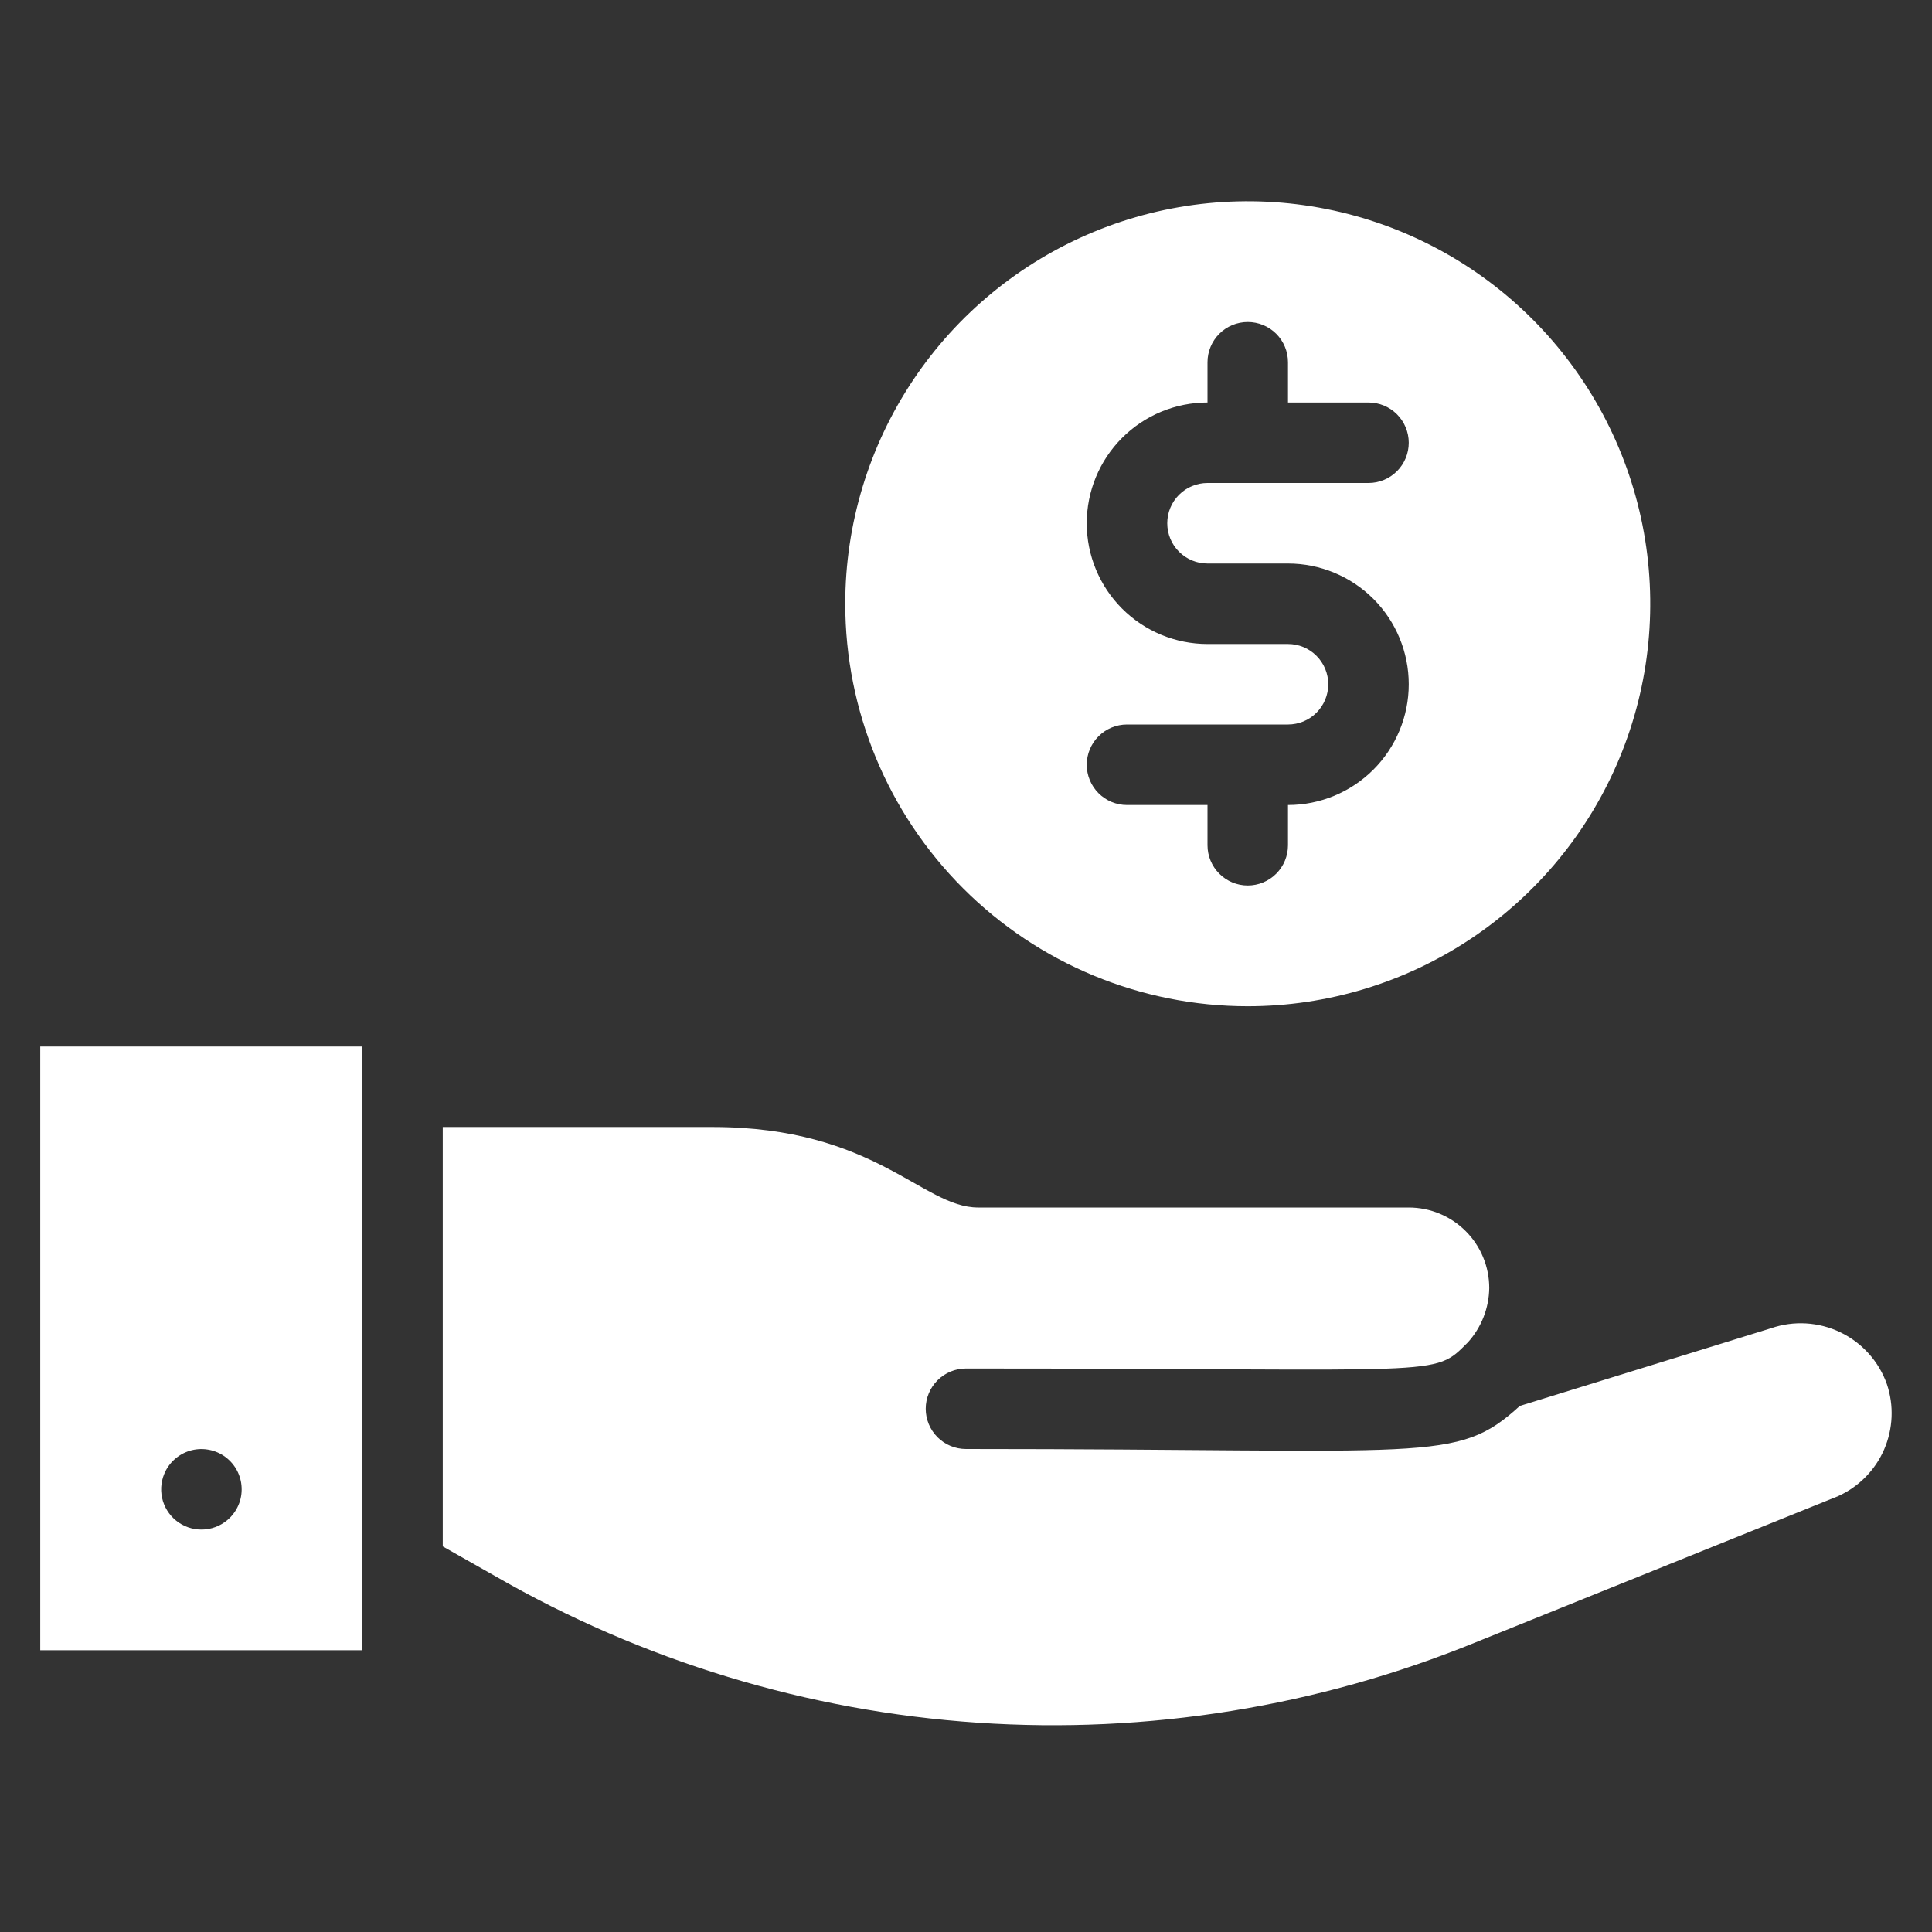 <svg width="65" height="65" viewBox="0 0 65 65" fill="none" xmlns="http://www.w3.org/2000/svg">
<rect x="0" y="0" width="65" height="65" fill="#333333" stroke="none"/>
<path d="M63.483 46.57C63.213 45.805 62.651 45.178 61.921 44.826C61.19 44.473 60.35 44.423 59.583 44.688L51.133 47.301C48.993 49.251 48.181 48.75 32.5 48.75C32.141 48.75 31.796 48.608 31.542 48.354C31.288 48.1 31.145 47.755 31.145 47.396C31.145 47.037 31.288 46.693 31.542 46.439C31.796 46.185 32.141 46.042 32.5 46.042C48.75 46.042 48.194 46.353 49.386 45.162C49.84 44.66 50.095 44.01 50.104 43.334C50.104 42.615 49.819 41.926 49.311 41.419C48.803 40.911 48.114 40.625 47.395 40.625H32.906C31.024 40.625 29.453 37.917 23.968 37.917H14.896V52.027L16.642 53.016C21.611 55.88 27.169 57.571 32.891 57.958C38.613 58.345 44.348 57.419 49.657 55.25L61.844 50.335C62.536 50.022 63.086 49.464 63.389 48.768C63.691 48.072 63.725 47.289 63.483 46.57Z" fill="white"/>
<path d="M1.354 55.521H12.187V35.209H1.354V55.521ZM5.525 49.59C5.601 49.404 5.718 49.238 5.866 49.104C6.015 48.969 6.191 48.869 6.383 48.81C6.575 48.752 6.777 48.737 6.975 48.767C7.174 48.796 7.363 48.869 7.529 48.98C7.696 49.092 7.836 49.239 7.939 49.411C8.042 49.583 8.105 49.776 8.124 49.975C8.144 50.175 8.119 50.376 8.051 50.565C7.983 50.753 7.874 50.924 7.732 51.066C7.51 51.286 7.219 51.424 6.908 51.454C6.596 51.484 6.284 51.406 6.024 51.232C5.764 51.058 5.572 50.799 5.481 50.5C5.39 50.201 5.406 49.879 5.525 49.59Z" fill="white"/>
<path d="M41.979 33.854C44.657 33.854 47.276 33.06 49.502 31.572C51.729 30.084 53.465 27.969 54.49 25.495C55.515 23.02 55.783 20.298 55.261 17.671C54.738 15.044 53.448 12.631 51.555 10.737C49.661 8.843 47.248 7.554 44.621 7.031C41.994 6.509 39.271 6.777 36.797 7.802C34.323 8.827 32.208 10.562 30.72 12.789C29.232 15.016 28.438 17.634 28.438 20.313C28.438 23.904 29.864 27.349 32.404 29.888C34.943 32.428 38.388 33.854 41.979 33.854ZM43.333 21.667H40.625C39.548 21.667 38.514 21.239 37.752 20.477C36.99 19.715 36.562 18.682 36.562 17.604C36.562 16.527 36.99 15.494 37.752 14.732C38.514 13.97 39.548 13.542 40.625 13.542V12.188C40.625 11.829 40.768 11.484 41.022 11.23C41.276 10.976 41.62 10.834 41.979 10.834C42.338 10.834 42.683 10.976 42.937 11.23C43.191 11.484 43.333 11.829 43.333 12.188V13.542H46.042C46.401 13.542 46.745 13.684 46.999 13.938C47.253 14.192 47.396 14.537 47.396 14.896C47.396 15.255 47.253 15.6 46.999 15.854C46.745 16.108 46.401 16.25 46.042 16.25H40.625C40.266 16.25 39.921 16.393 39.667 16.647C39.413 16.901 39.271 17.245 39.271 17.604C39.271 17.963 39.413 18.308 39.667 18.562C39.921 18.816 40.266 18.959 40.625 18.959H43.333C44.411 18.959 45.444 19.387 46.206 20.148C46.968 20.91 47.396 21.944 47.396 23.021C47.396 24.098 46.968 25.132 46.206 25.894C45.444 26.655 44.411 27.084 43.333 27.084V28.438C43.333 28.797 43.191 29.141 42.937 29.395C42.683 29.649 42.338 29.792 41.979 29.792C41.62 29.792 41.276 29.649 41.022 29.395C40.768 29.141 40.625 28.797 40.625 28.438V27.084H37.917C37.557 27.084 37.213 26.941 36.959 26.687C36.705 26.433 36.562 26.088 36.562 25.729C36.562 25.37 36.705 25.026 36.959 24.772C37.213 24.518 37.557 24.375 37.917 24.375H43.333C43.693 24.375 44.037 24.233 44.291 23.979C44.545 23.725 44.688 23.38 44.688 23.021C44.688 22.662 44.545 22.317 44.291 22.064C44.037 21.809 43.693 21.667 43.333 21.667Z" fill="white"/>
</svg>
